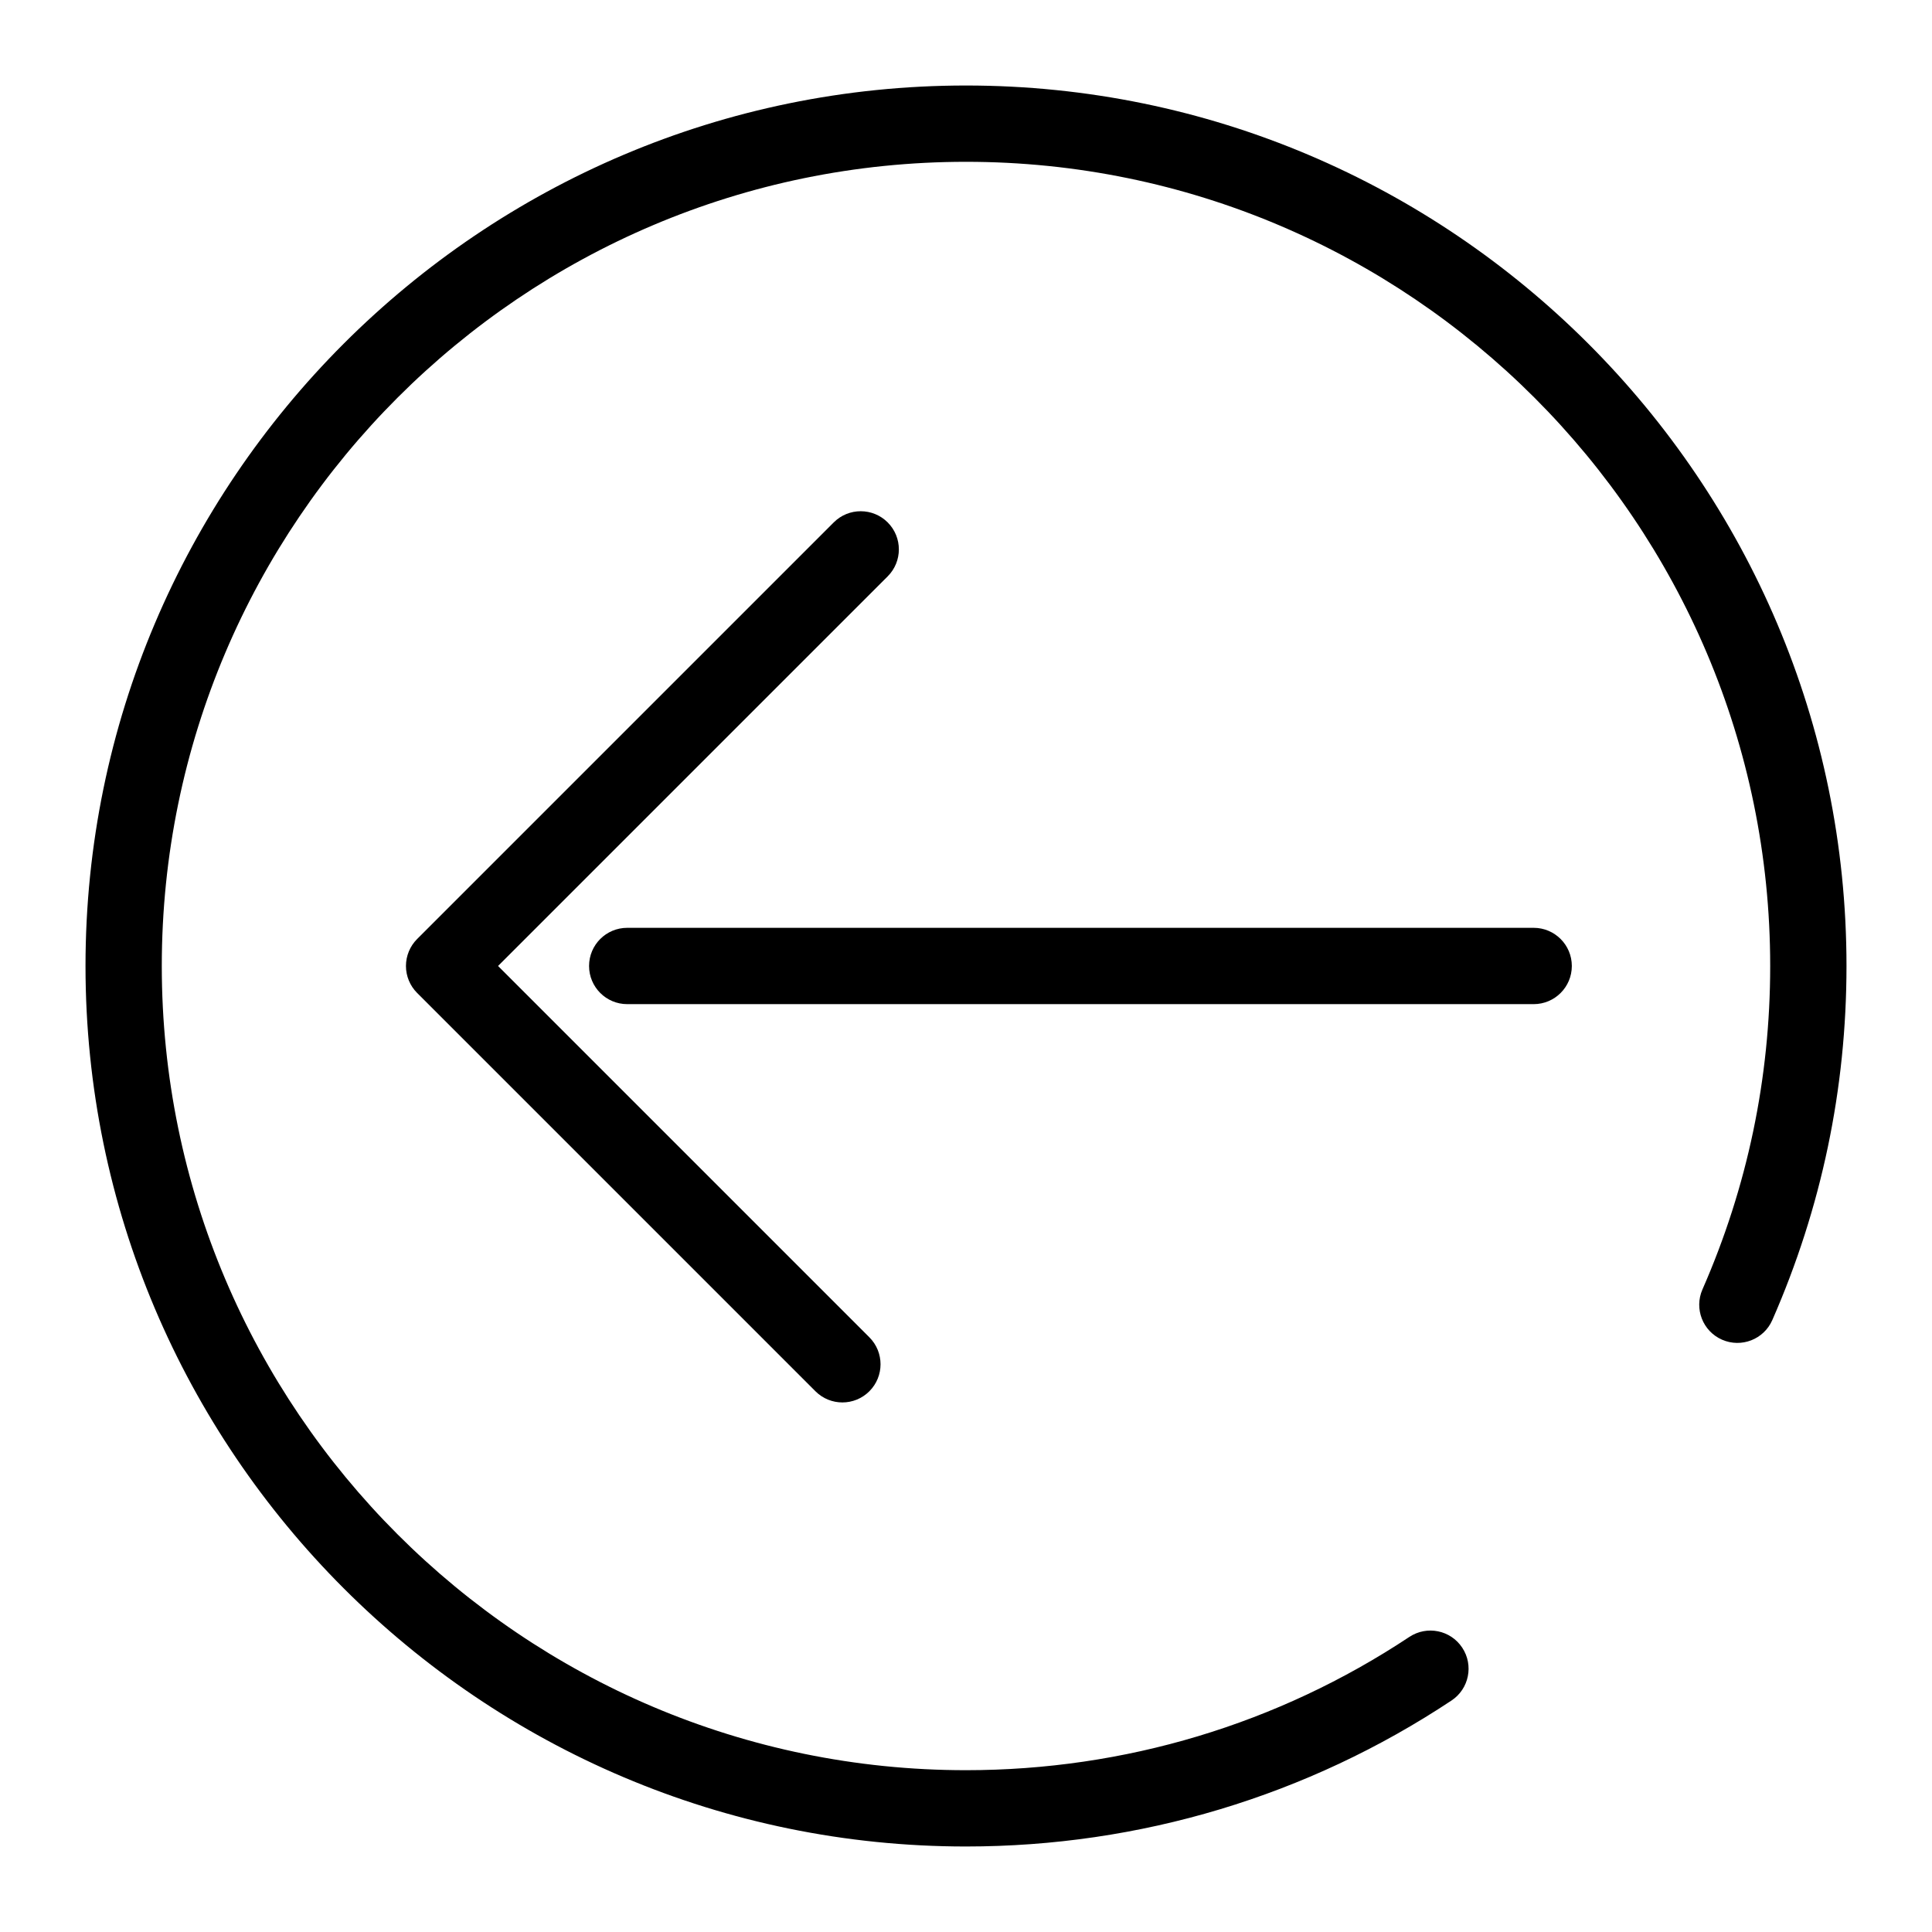 <?xml version="1.0" encoding="utf-8"?>
<!-- Generator: Adobe Illustrator 25.0.0, SVG Export Plug-In . SVG Version: 6.00 Build 0)  -->
<svg version="1.1" id="Layer_1" xmlns="http://www.w3.org/2000/svg" xmlns:xlink="http://www.w3.org/1999/xlink" x="0px" y="0px"
	 viewBox="0 0 1080 1080" style="enable-background:new 0 0 1080 1080;" xml:space="preserve">
<g>
	<g>
		<path d="M540,1032.2c97.09,0,190.94-28.21,271.4-81.6c9.82-6.51,12.5-19.74,5.98-29.56c-6.5-9.83-19.74-12.5-29.56-5.98
			c-73.45,48.73-159.15,74.49-247.83,74.49c-247.88,0-449.55-201.67-449.55-449.55C90.45,292.12,292.12,90.45,540,90.45
			c247.89,0,449.55,201.67,449.55,449.54c0,62.7-12.74,123.54-37.87,180.81c-4.73,10.79,0.17,23.37,10.96,28.1
			c10.78,4.72,23.37-0.18,28.09-10.97c27.51-62.71,41.47-129.3,41.47-197.95C1032.2,268.6,811.4,47.8,540,47.8
			c-271.4,0-492.2,220.8-492.2,492.19C47.8,811.4,268.6,1032.2,540,1032.2z"/>
	</g>
	<g>
		<path d="M350.62,561.32h506.71c11.78,0,21.33-9.55,21.33-21.33c0-11.77-9.55-21.33-21.33-21.33H350.62
			c-11.78,0-21.33,9.55-21.33,21.33C329.3,551.77,338.84,561.32,350.62,561.32z"/>
	</g>
	<g>
		<path d="M470.9,783.97c5.46,0,10.91-2.08,15.08-6.25c8.33-8.33,8.33-21.83,0-30.16L278.41,539.99l217.81-217.8
			c8.33-8.33,8.33-21.83,0-30.16c-8.33-8.33-21.83-8.33-30.16,0L233.18,524.91c-4,4-6.25,9.43-6.25,15.08
			c0,5.65,2.25,11.08,6.25,15.08l222.65,222.65C459.99,781.88,465.45,783.97,470.9,783.97z"/>
	</g>
</g>
</svg>
